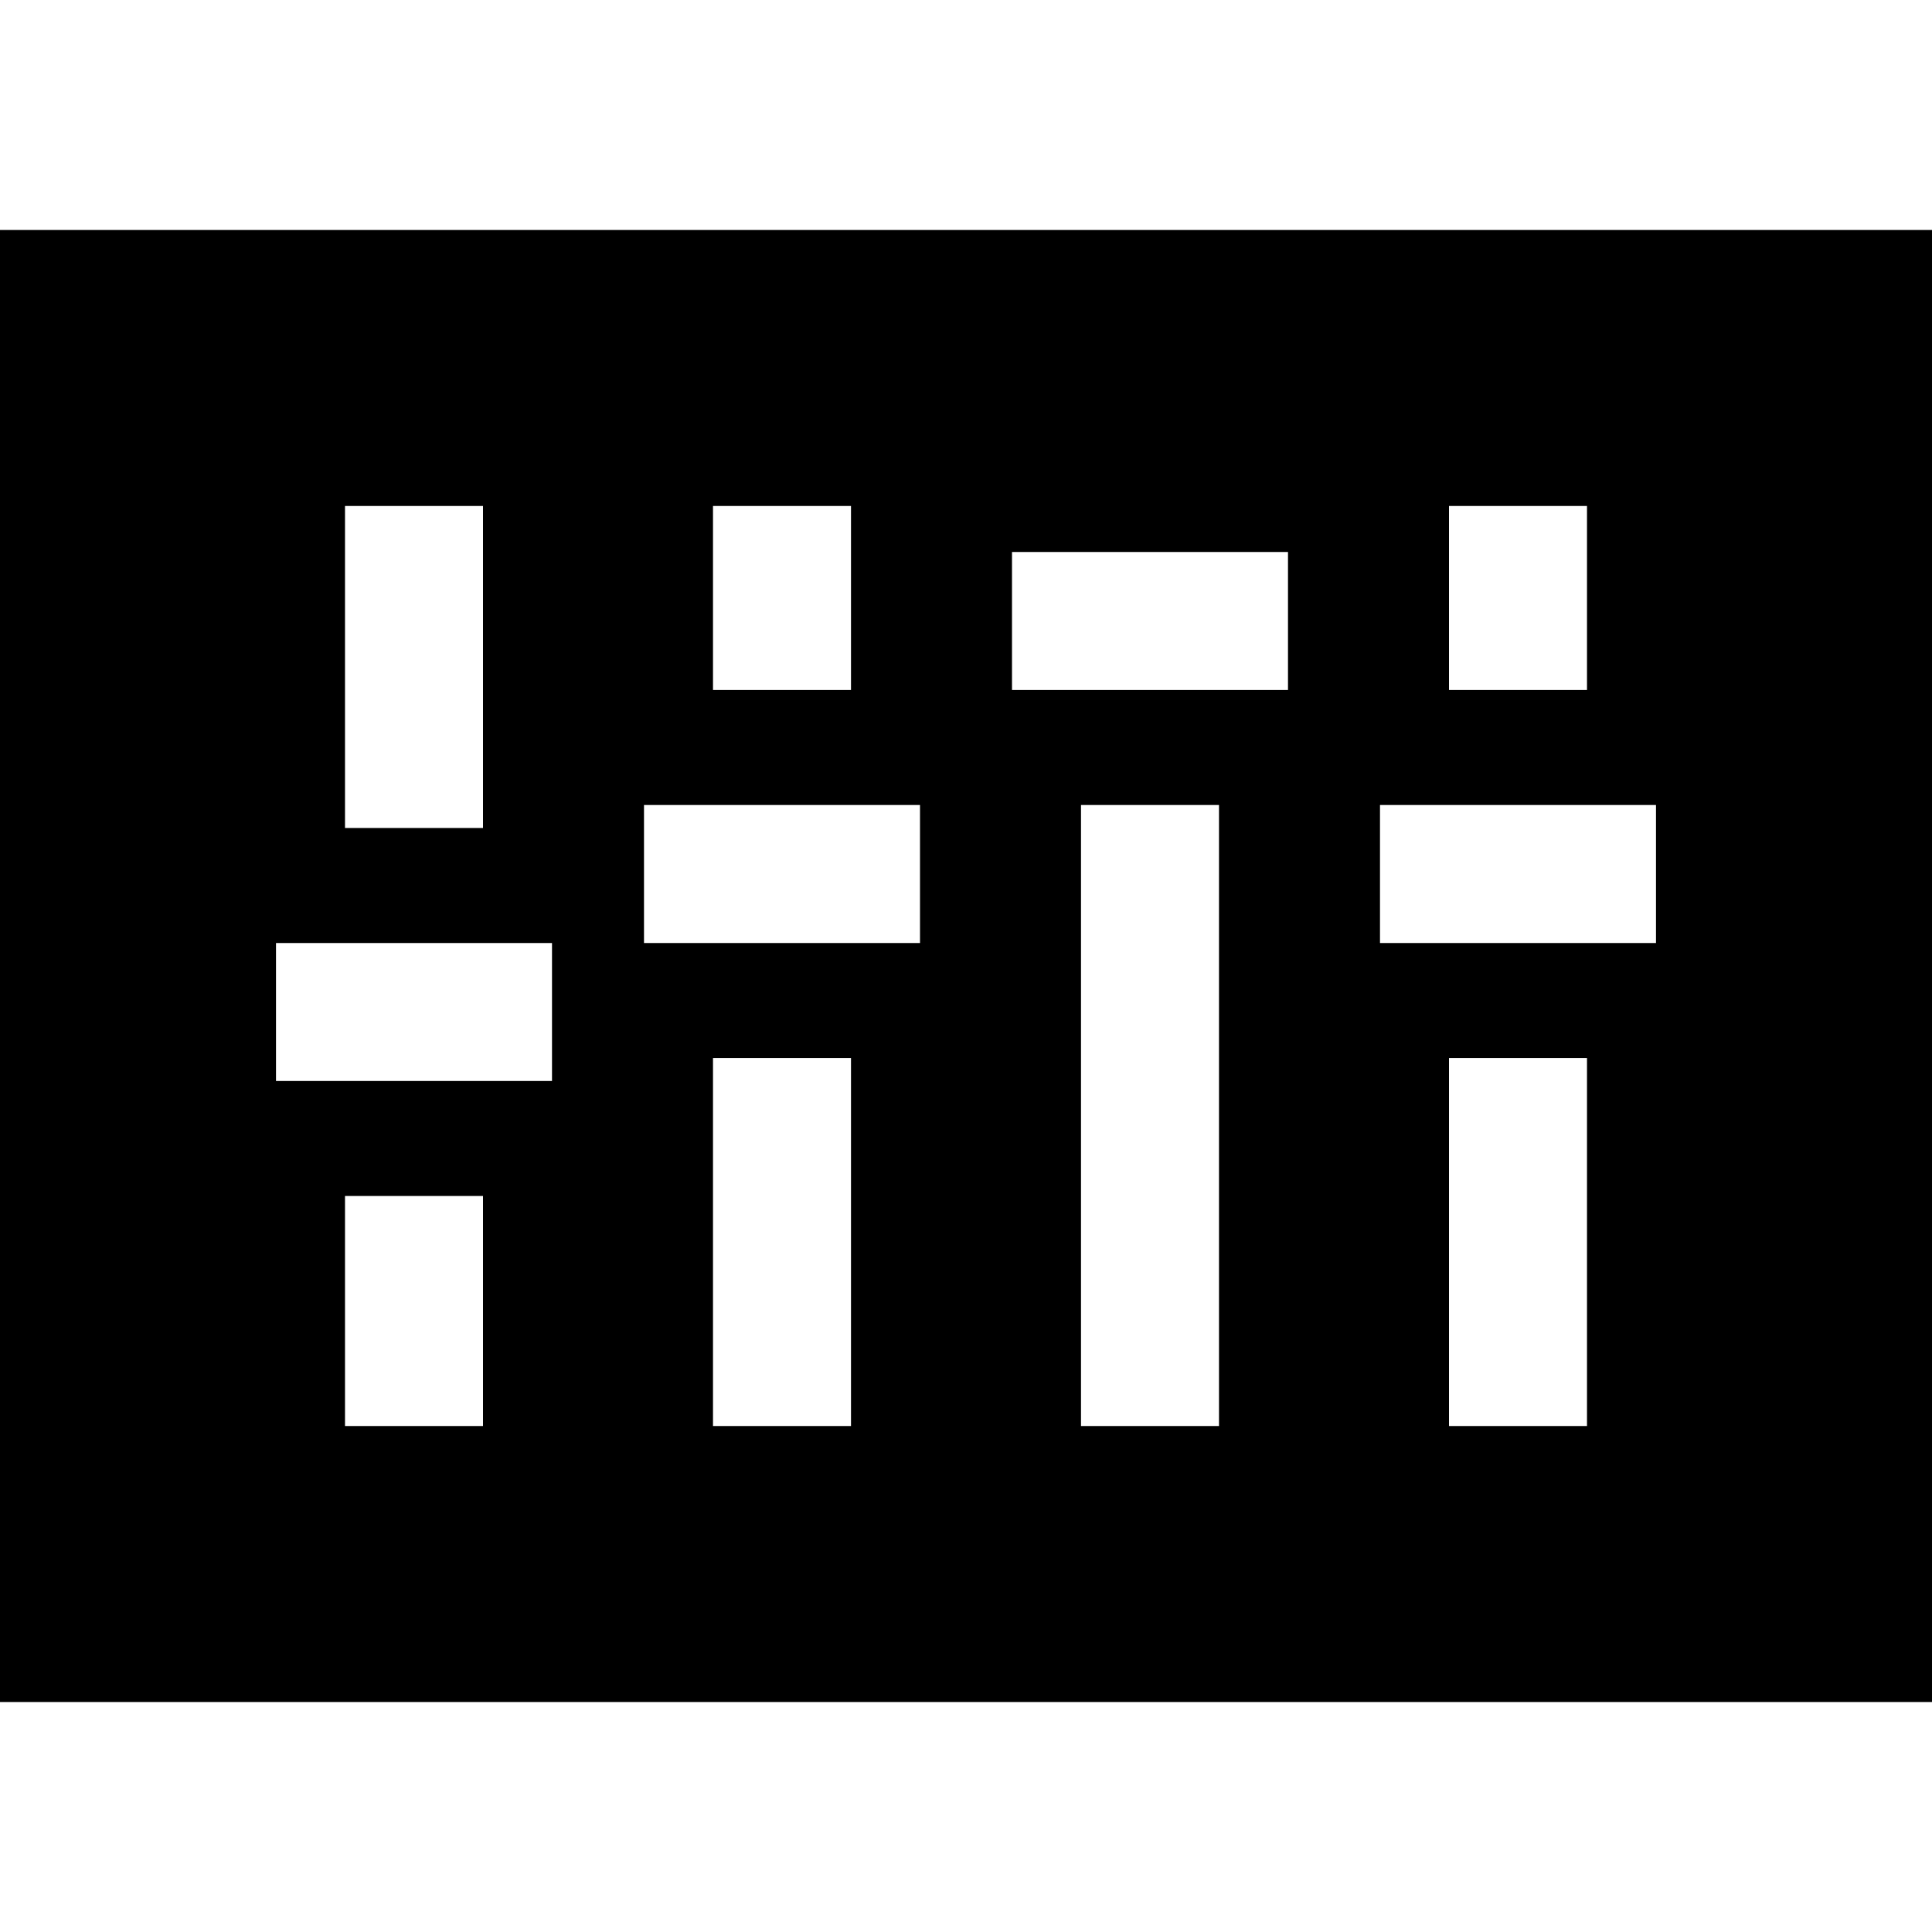 <?xml version="1.0" encoding="iso-8859-1"?>
<!-- Uploaded to: SVG Repo, www.svgrepo.com, Generator: SVG Repo Mixer Tools -->
<svg fill="#000000" height="800px" width="800px" version="1.1" id="Layer_1" xmlns="http://www.w3.org/2000/svg" xmlns:xlink="http://www.w3.org/1999/xlink" 
	 viewBox="0 0 512 512" xml:space="preserve">
<g>
	<g>
		<path d="M0,60.952v390.095h512V60.952H0z M384,134.095h36.571v48.762H384V134.095z M188.952,134.095h36.571v48.762h-36.571
			V134.095z M91.429,134.095H128v85.333H91.429V134.095z M128,377.905H91.429v-60.952H128V377.905z M146.286,286.476H73.143v-36.571
			h73.143V286.476z M225.524,377.905h-36.571v-97.524h36.571V377.905z M243.81,249.905h-73.143v-36.571h73.143V249.905z
			 M323.048,377.905h-36.571V213.333h36.571V377.905z M341.333,182.857H268.19v-36.571h73.143V182.857z M420.571,377.905H384
			v-97.524h36.571V377.905z M438.857,249.905h-73.143v-36.571h73.143V249.905z"/>
	</g>
</g>
</svg>